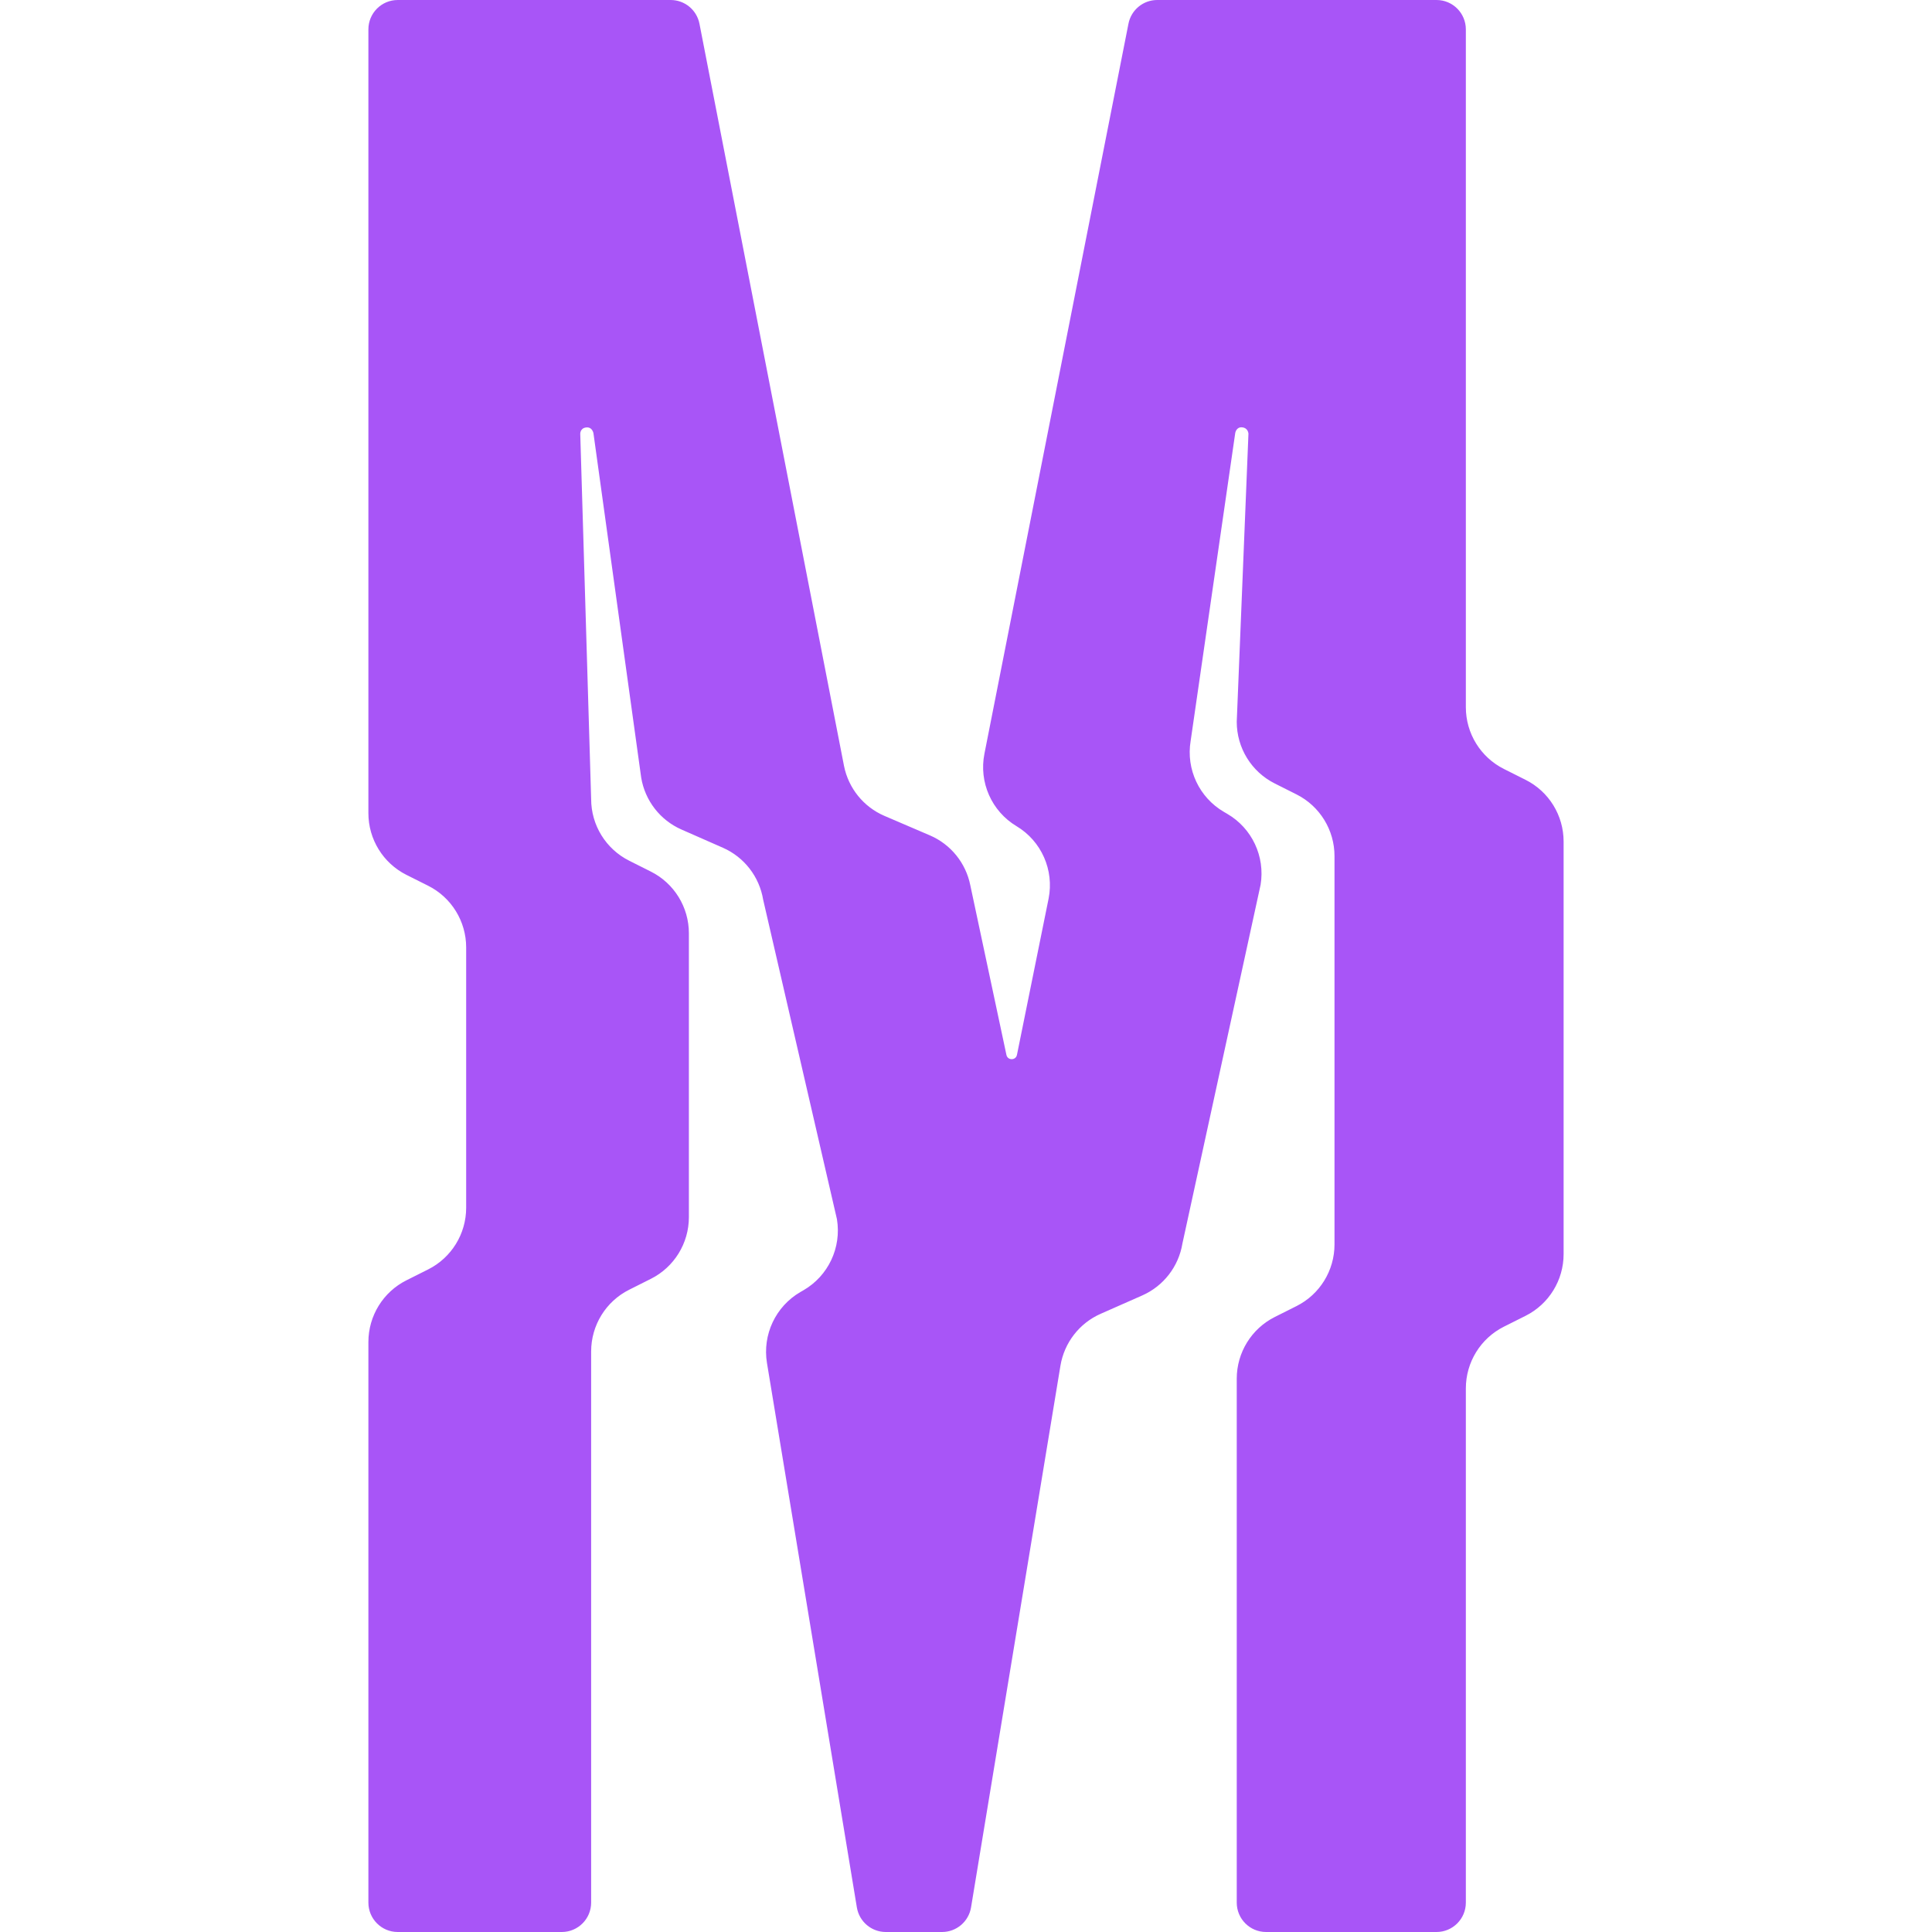 <svg height="118px" version="1.1" viewBox="0 0 73 118" width="118px" xmlns="http://www.w3.org/2000/svg" xmlns:xlink="http://www.w3.org/1999/xlink"><defs><path d="M67.029,43.196 C67.029,44.792 67.928,46.25 69.351,46.964 L70.678,47.63 C72.101,48.343 73,49.802 73,51.398 L73,76.596 C73,78.191 72.101,79.651 70.678,80.365 L69.351,81.03 C67.928,81.744 67.029,83.203 67.029,84.799 L67.029,116.204 C67.029,117.196 66.228,118 65.238,118 L54.827,118 C53.838,118 53.036,117.196 53.036,116.204 L53.036,84.207 C53.036,82.612 53.935,81.153 55.358,80.438 L56.685,79.772 C58.108,79.06 59.007,77.601 59.007,76.005 L59.007,52.287 C59.007,50.691 58.108,49.233 56.685,48.519 L55.358,47.852 C53.935,47.14 53.036,45.681 53.036,44.085 L53.751,26.49 C53.751,26.49 53.739,26.142 53.372,26.101 C53.005,26.06 52.944,26.445 52.944,26.445 L50.22,45.256 C49.933,46.984 50.744,48.709 52.253,49.588 L52.458,49.708 C53.968,50.587 54.777,52.311 54.493,54.038 L49.718,75.951 C49.487,77.355 48.565,78.546 47.268,79.12 L44.72,80.245 C43.422,80.818 42.501,82.01 42.268,83.413 L36.808,116.497 C36.664,117.365 35.917,118 35.039,118 L31.601,118 C30.725,118 29.977,117.365 29.834,116.497 L24.344,83.249 C24.059,81.517 24.872,79.79 26.388,78.911 L26.574,78.804 C28.09,77.927 28.903,76.198 28.618,74.467 L24.111,54.949 C23.878,53.543 22.954,52.351 21.653,51.778 L19.123,50.665 C17.821,50.094 16.895,48.9 16.662,47.494 L13.747,26.467 C13.747,26.467 13.682,26.048 13.276,26.111 C12.922,26.167 12.94,26.506 12.94,26.506 L13.605,48.8 C13.605,50.396 14.503,51.854 15.927,52.568 L17.253,53.234 C18.676,53.947 19.575,55.406 19.575,57.002 L19.575,74.339 C19.575,75.935 18.676,77.393 17.253,78.107 L15.927,78.773 C14.503,79.486 13.605,80.945 13.605,82.542 L13.605,116.204 C13.605,117.196 12.803,118 11.813,118 L1.791,118 C0.802,118 0,117.196 0,116.204 L0,81.967 C0,80.37 0.899,78.911 2.322,78.198 L3.649,77.532 C5.072,76.819 5.972,75.36 5.972,73.765 L5.972,57.866 C5.972,56.27 5.072,54.811 3.649,54.098 L2.322,53.433 C0.899,52.718 0,51.26 0,49.664 L0,1.796 C0,0.804 0.802,0 1.791,0 L18.462,0 C19.318,0 20.053,0.605 20.22,1.446 L29.049,46.778 C29.321,48.142 30.244,49.284 31.518,49.831 L34.295,51.022 C35.57,51.569 36.493,52.711 36.764,54.074 L38.968,64.425 C39.038,64.779 39.543,64.779 39.613,64.425 L41.545,54.883 C41.89,53.141 41.106,51.369 39.585,50.459 C38.065,49.549 37.279,47.777 37.626,46.034 L46.423,1.446 C46.589,0.605 47.324,0 48.178,0 L65.238,0 C66.228,0 67.029,0.804 67.029,1.796 L67.029,43.196 Z" id="path-1"></path><linearGradient id="linearGradient-3" x1="-29.16%" x2="101.683%" y1="50%" y2="50%"><stop offset="0%" stop-color="#0203FF"></stop><stop offset="100%" stop-color="#B500F7"></stop></linearGradient></defs><g fill="none" fill-rule="evenodd" id="Page-1" stroke="none" stroke-width="1"><g id="Artboard"><mask fill="white" id="mask-2"><use href="#path-1"></use></mask><use fill="#A855F7" id="logo" href="#path-1"></use><rect fill="url(#linearGradient-3)" height="124" id="path" mask="url(#mask-2)" width="73" x="0" y="100%"></rect></g></g></svg>
